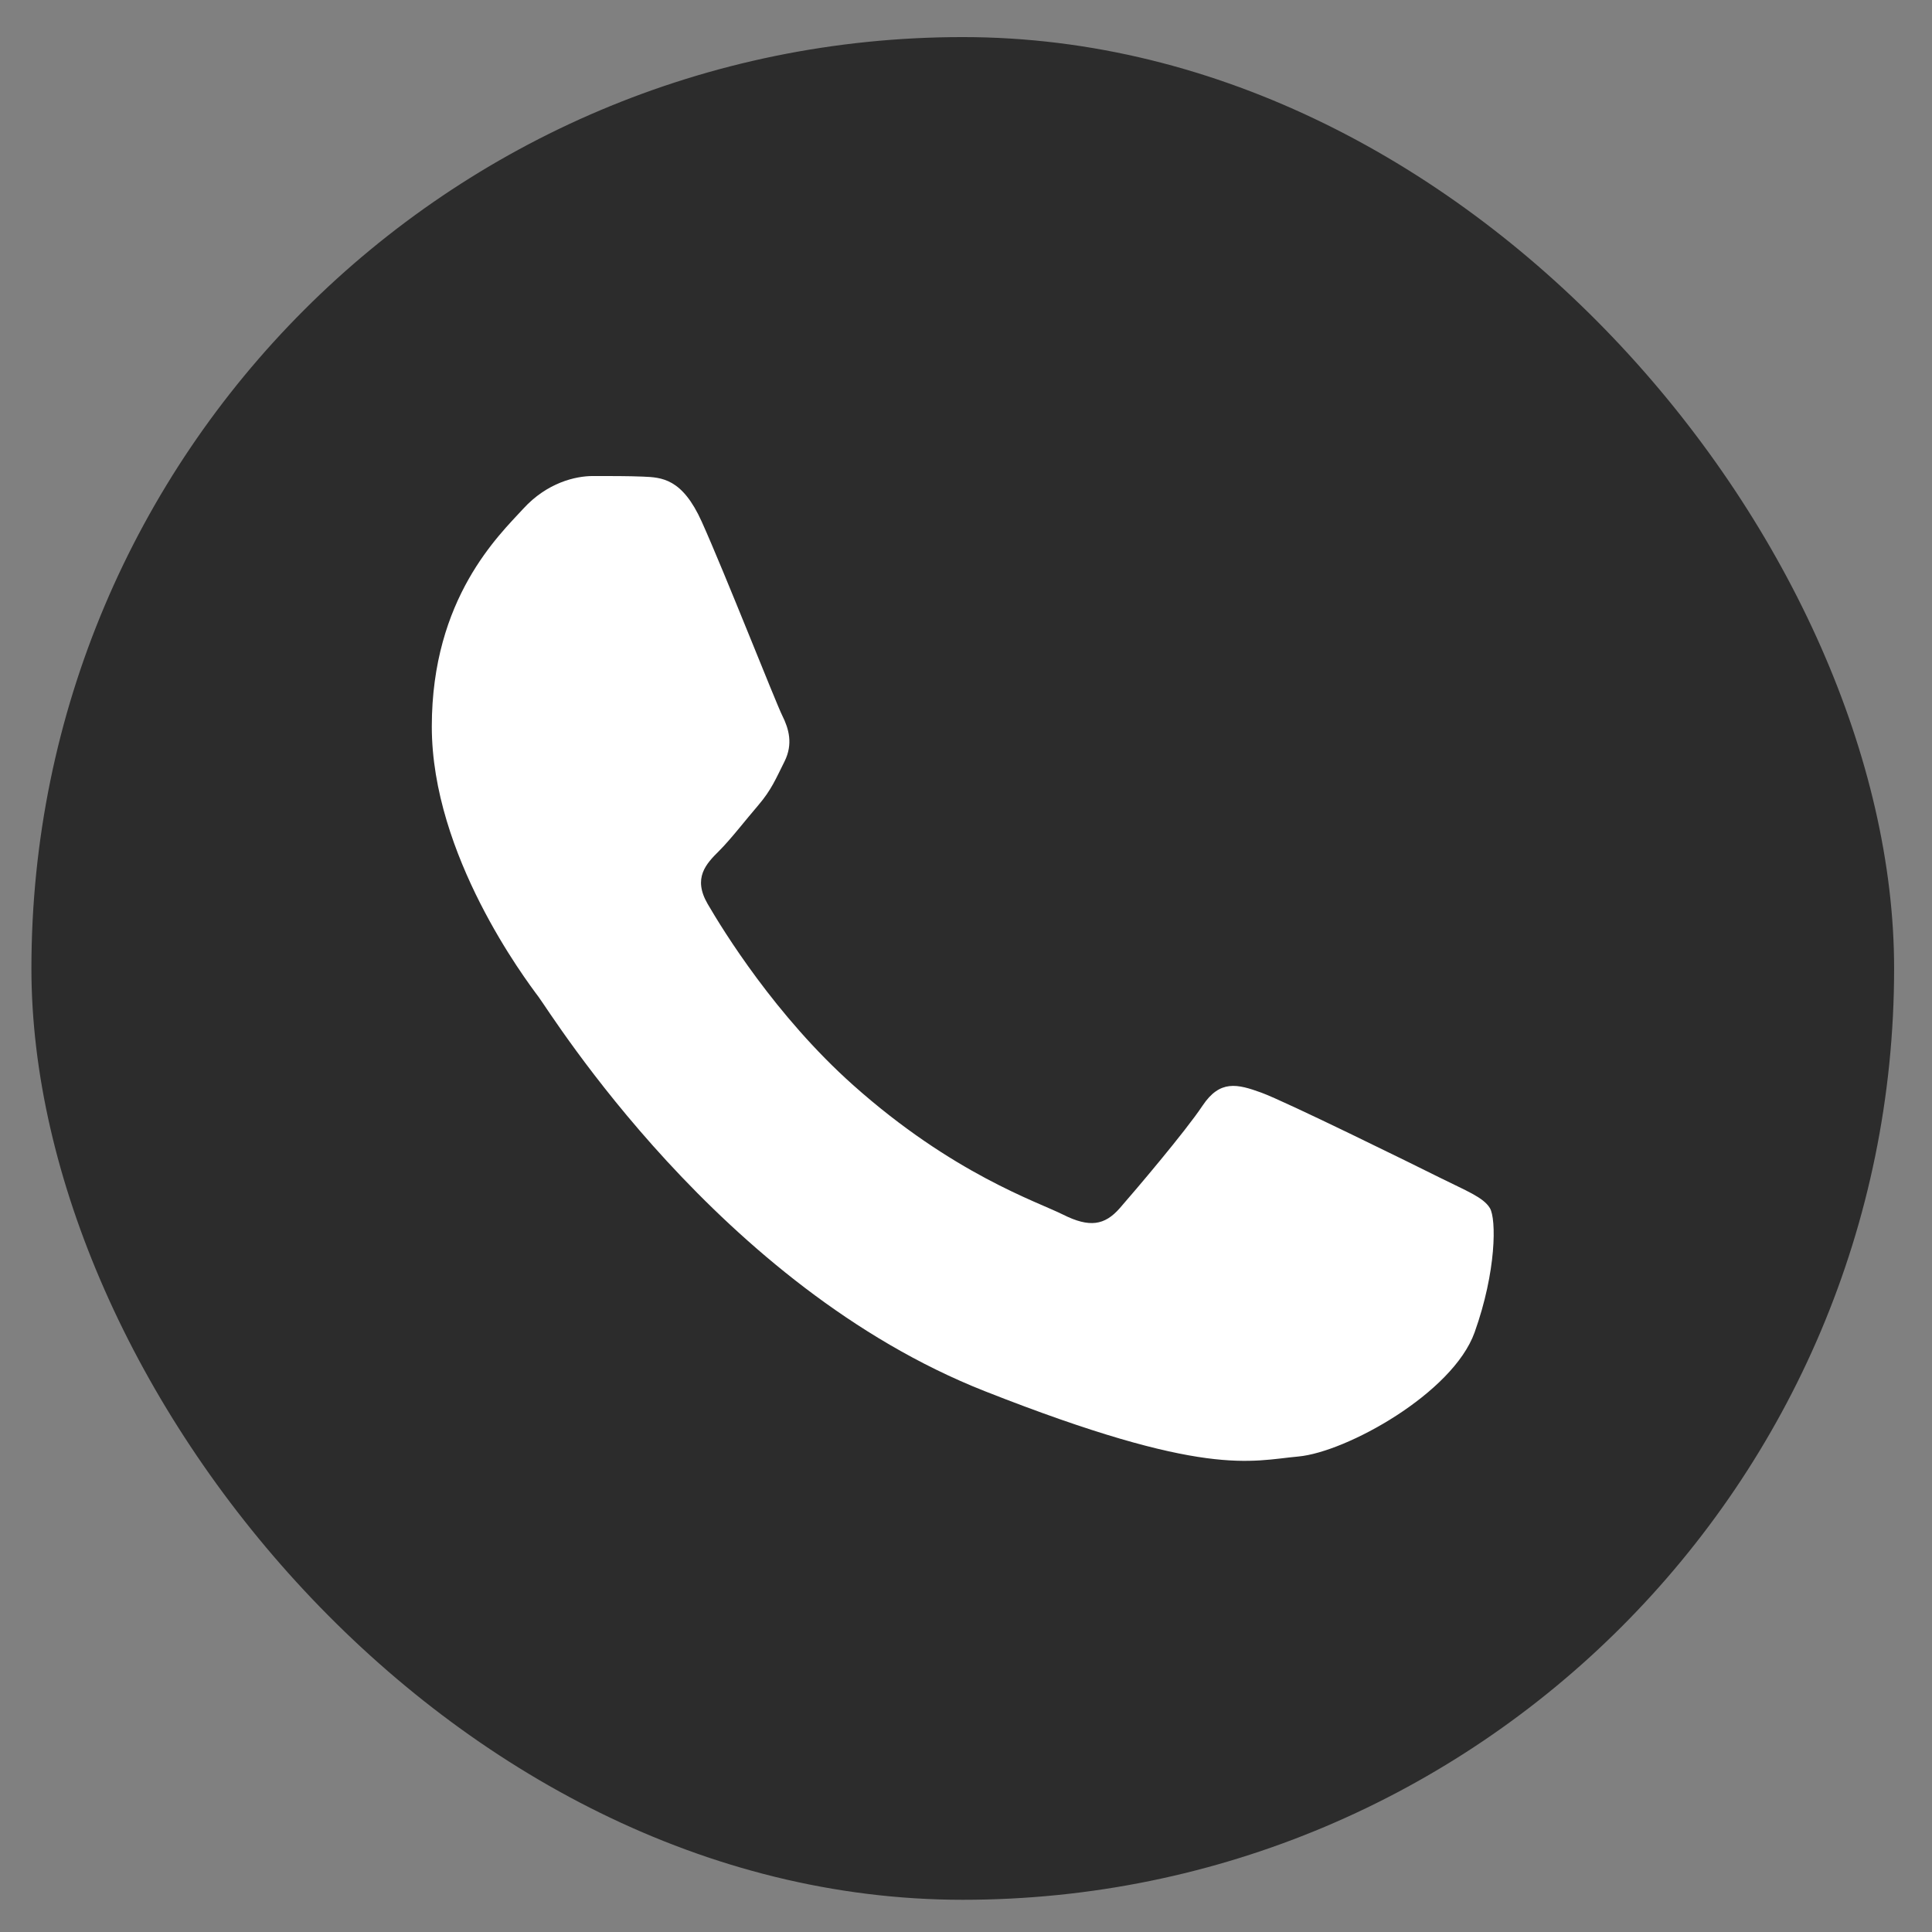 <svg width="46" height="46" viewBox="0 0 46 46" fill="none" xmlns="http://www.w3.org/2000/svg">
<rect x="0" y="0" width="46" height="46" fill="#808080" stroke="none"/>
<rect x="0.748" y="0.883" width="44.35" height="44.35" rx="22.175" fill="#2C2C2C"/>
<path d="M16.709 12.423C16.243 11.387 15.753 11.367 15.31 11.348C14.947 11.333 14.532 11.334 14.117 11.334C13.703 11.334 13.029 11.49 12.459 12.112C11.889 12.735 10.281 14.239 10.281 17.3C10.281 20.36 12.511 23.318 12.821 23.733C13.133 24.148 17.125 30.629 23.447 33.123C28.702 35.195 29.771 34.783 30.912 34.679C32.052 34.575 34.592 33.174 35.11 31.722C35.629 30.27 35.629 29.025 35.474 28.765C35.318 28.505 34.903 28.35 34.281 28.039C33.659 27.728 30.601 26.223 30.031 26.015C29.46 25.808 29.046 25.704 28.631 26.327C28.216 26.949 27.025 28.35 26.662 28.765C26.299 29.18 25.936 29.232 25.314 28.921C24.692 28.609 22.688 27.953 20.311 25.834C18.462 24.185 17.214 22.149 16.851 21.526C16.488 20.904 16.812 20.567 17.124 20.257C17.403 19.978 17.746 19.531 18.058 19.168C18.368 18.804 18.471 18.545 18.679 18.13C18.886 17.715 18.782 17.352 18.627 17.041C18.471 16.73 17.262 13.653 16.709 12.423Z" fill="white"/>
</svg>
